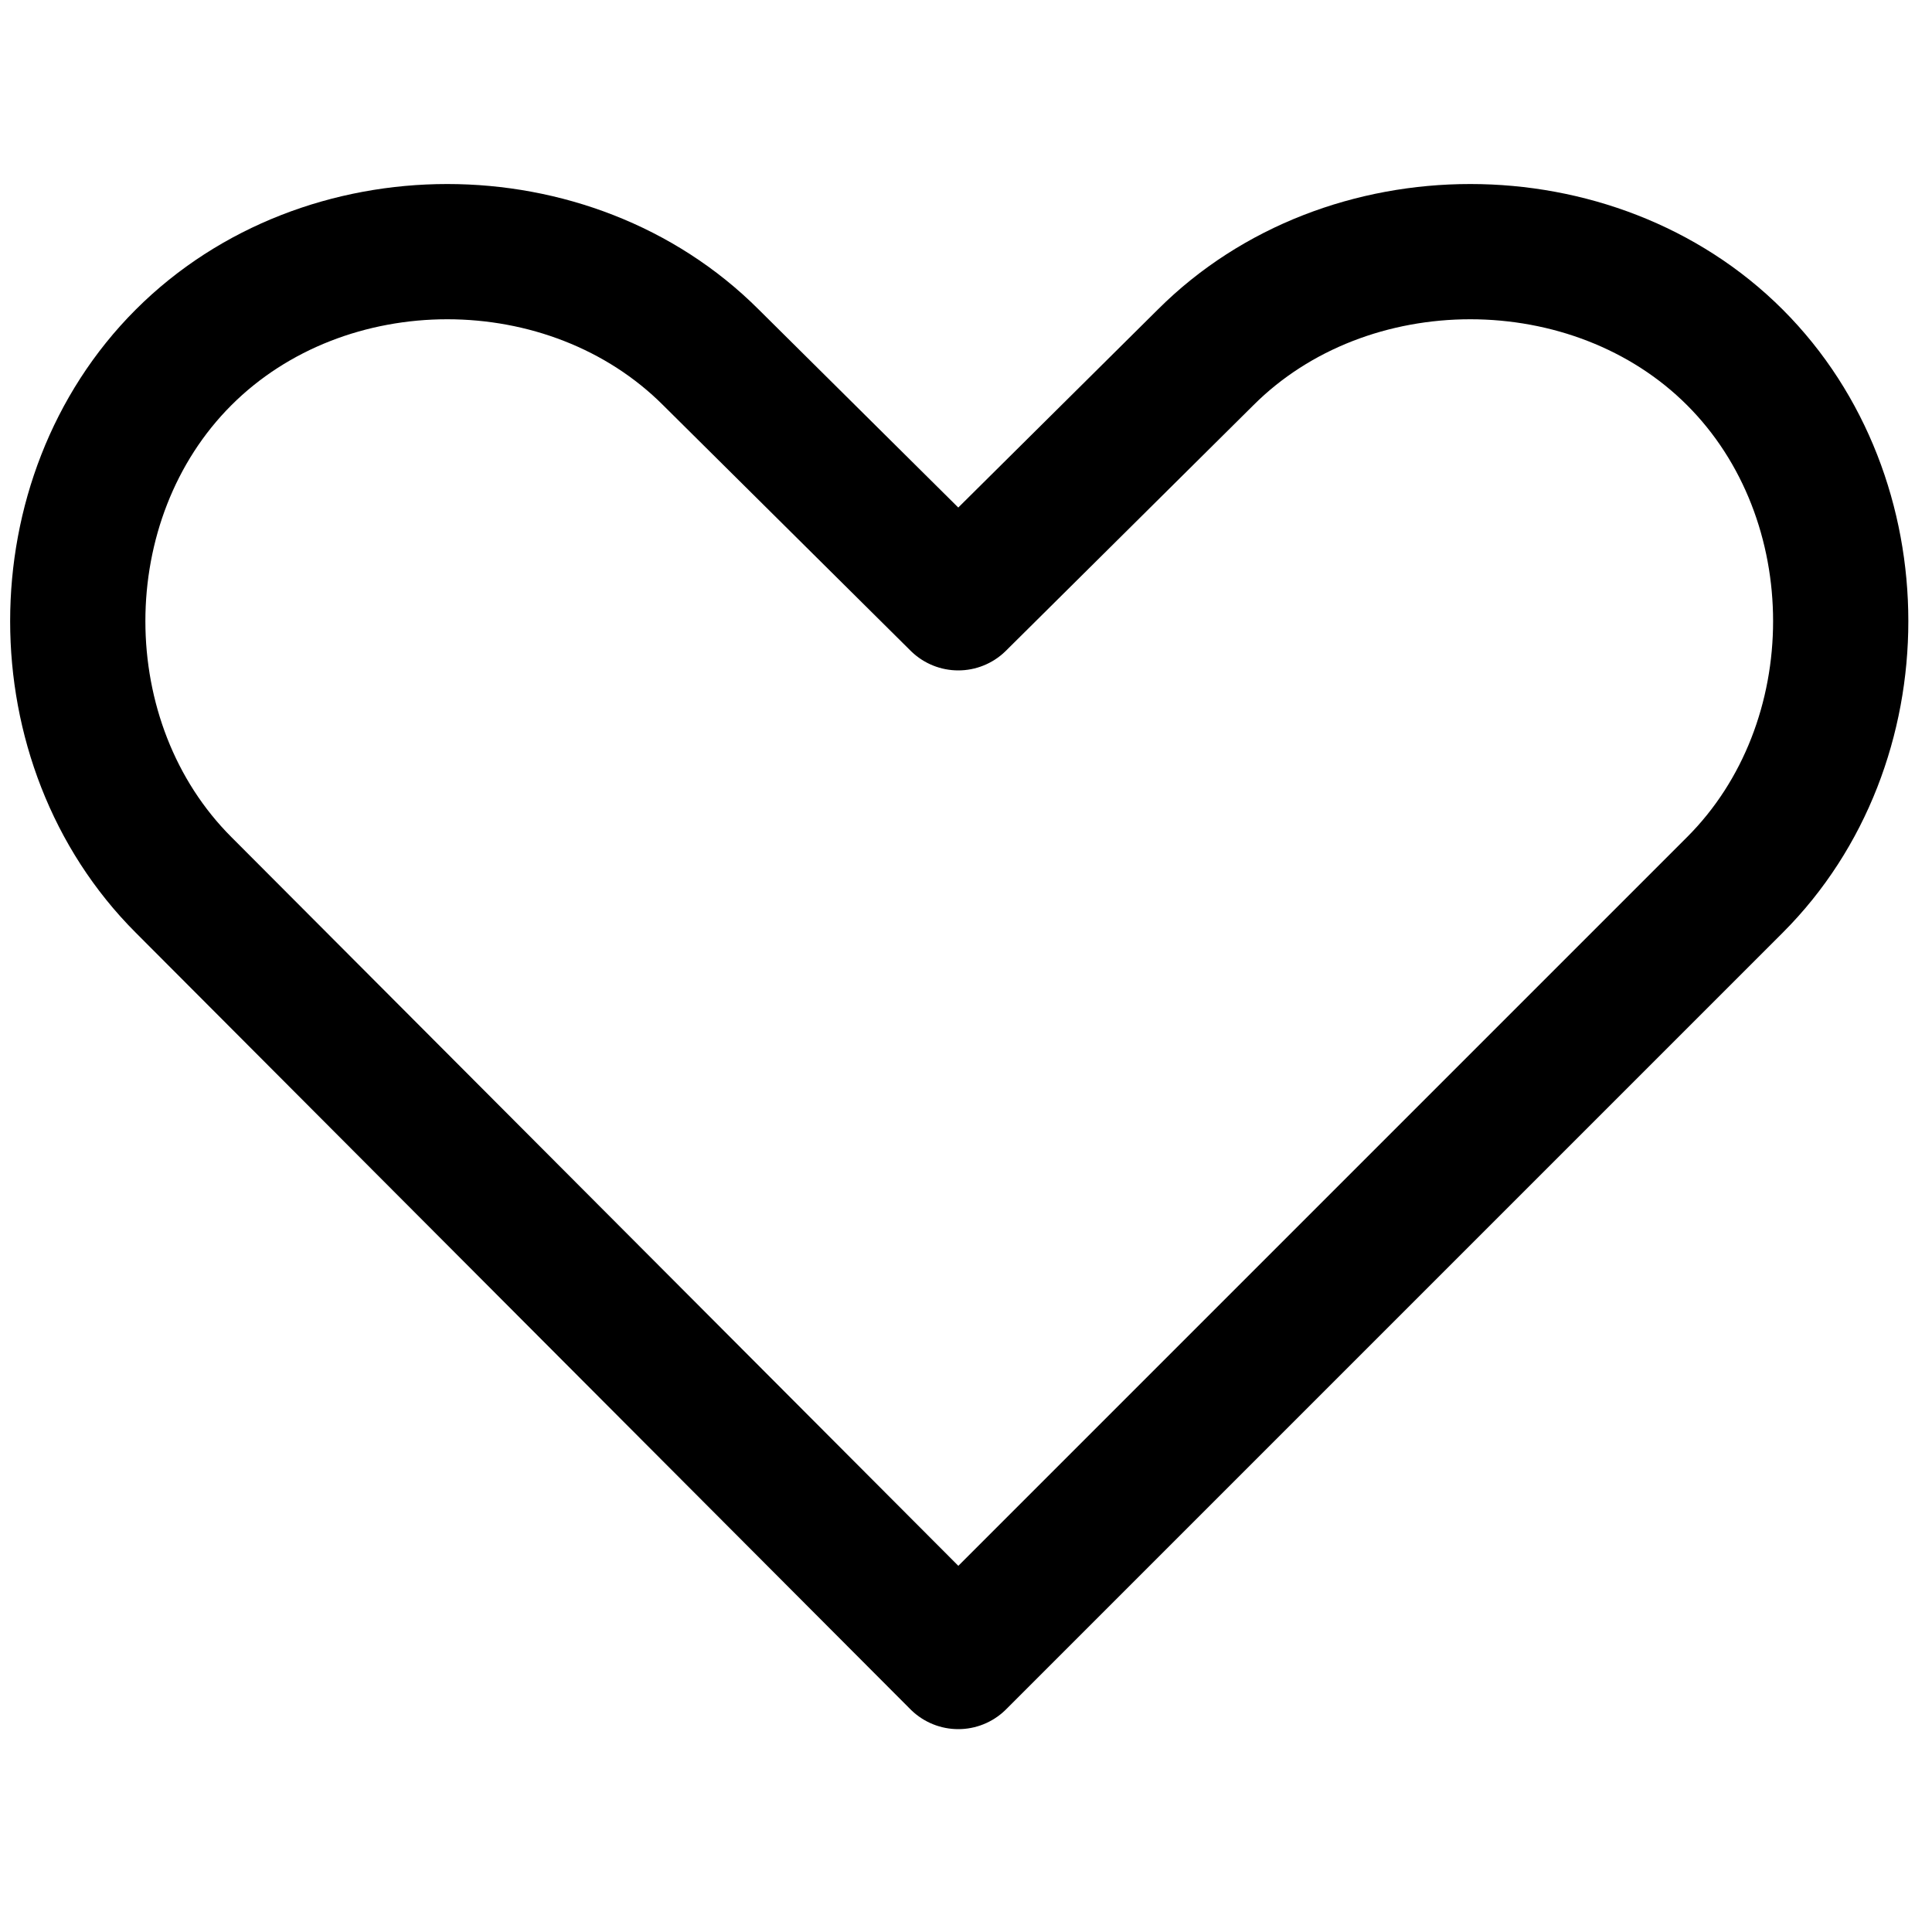 <svg version="1.2" xmlns="http://www.w3.org/2000/svg" viewBox="0 0 100 100" width="100" height="100"><style>.a{fill:none;stroke:#000;stroke-linejoin:round;stroke-width:7}</style><path class="a" d="m49.6 86l-40.1-40.2c-7.3-7.3-7.3-20 0-27.3 7.3-7.3 20-7.3 27.3 0l12.8 12.7 12.8-12.7c7.3-7.3 20.1-7.3 27.4 0 7.3 7.3 7.3 20 0 27.3z"/></svg>
